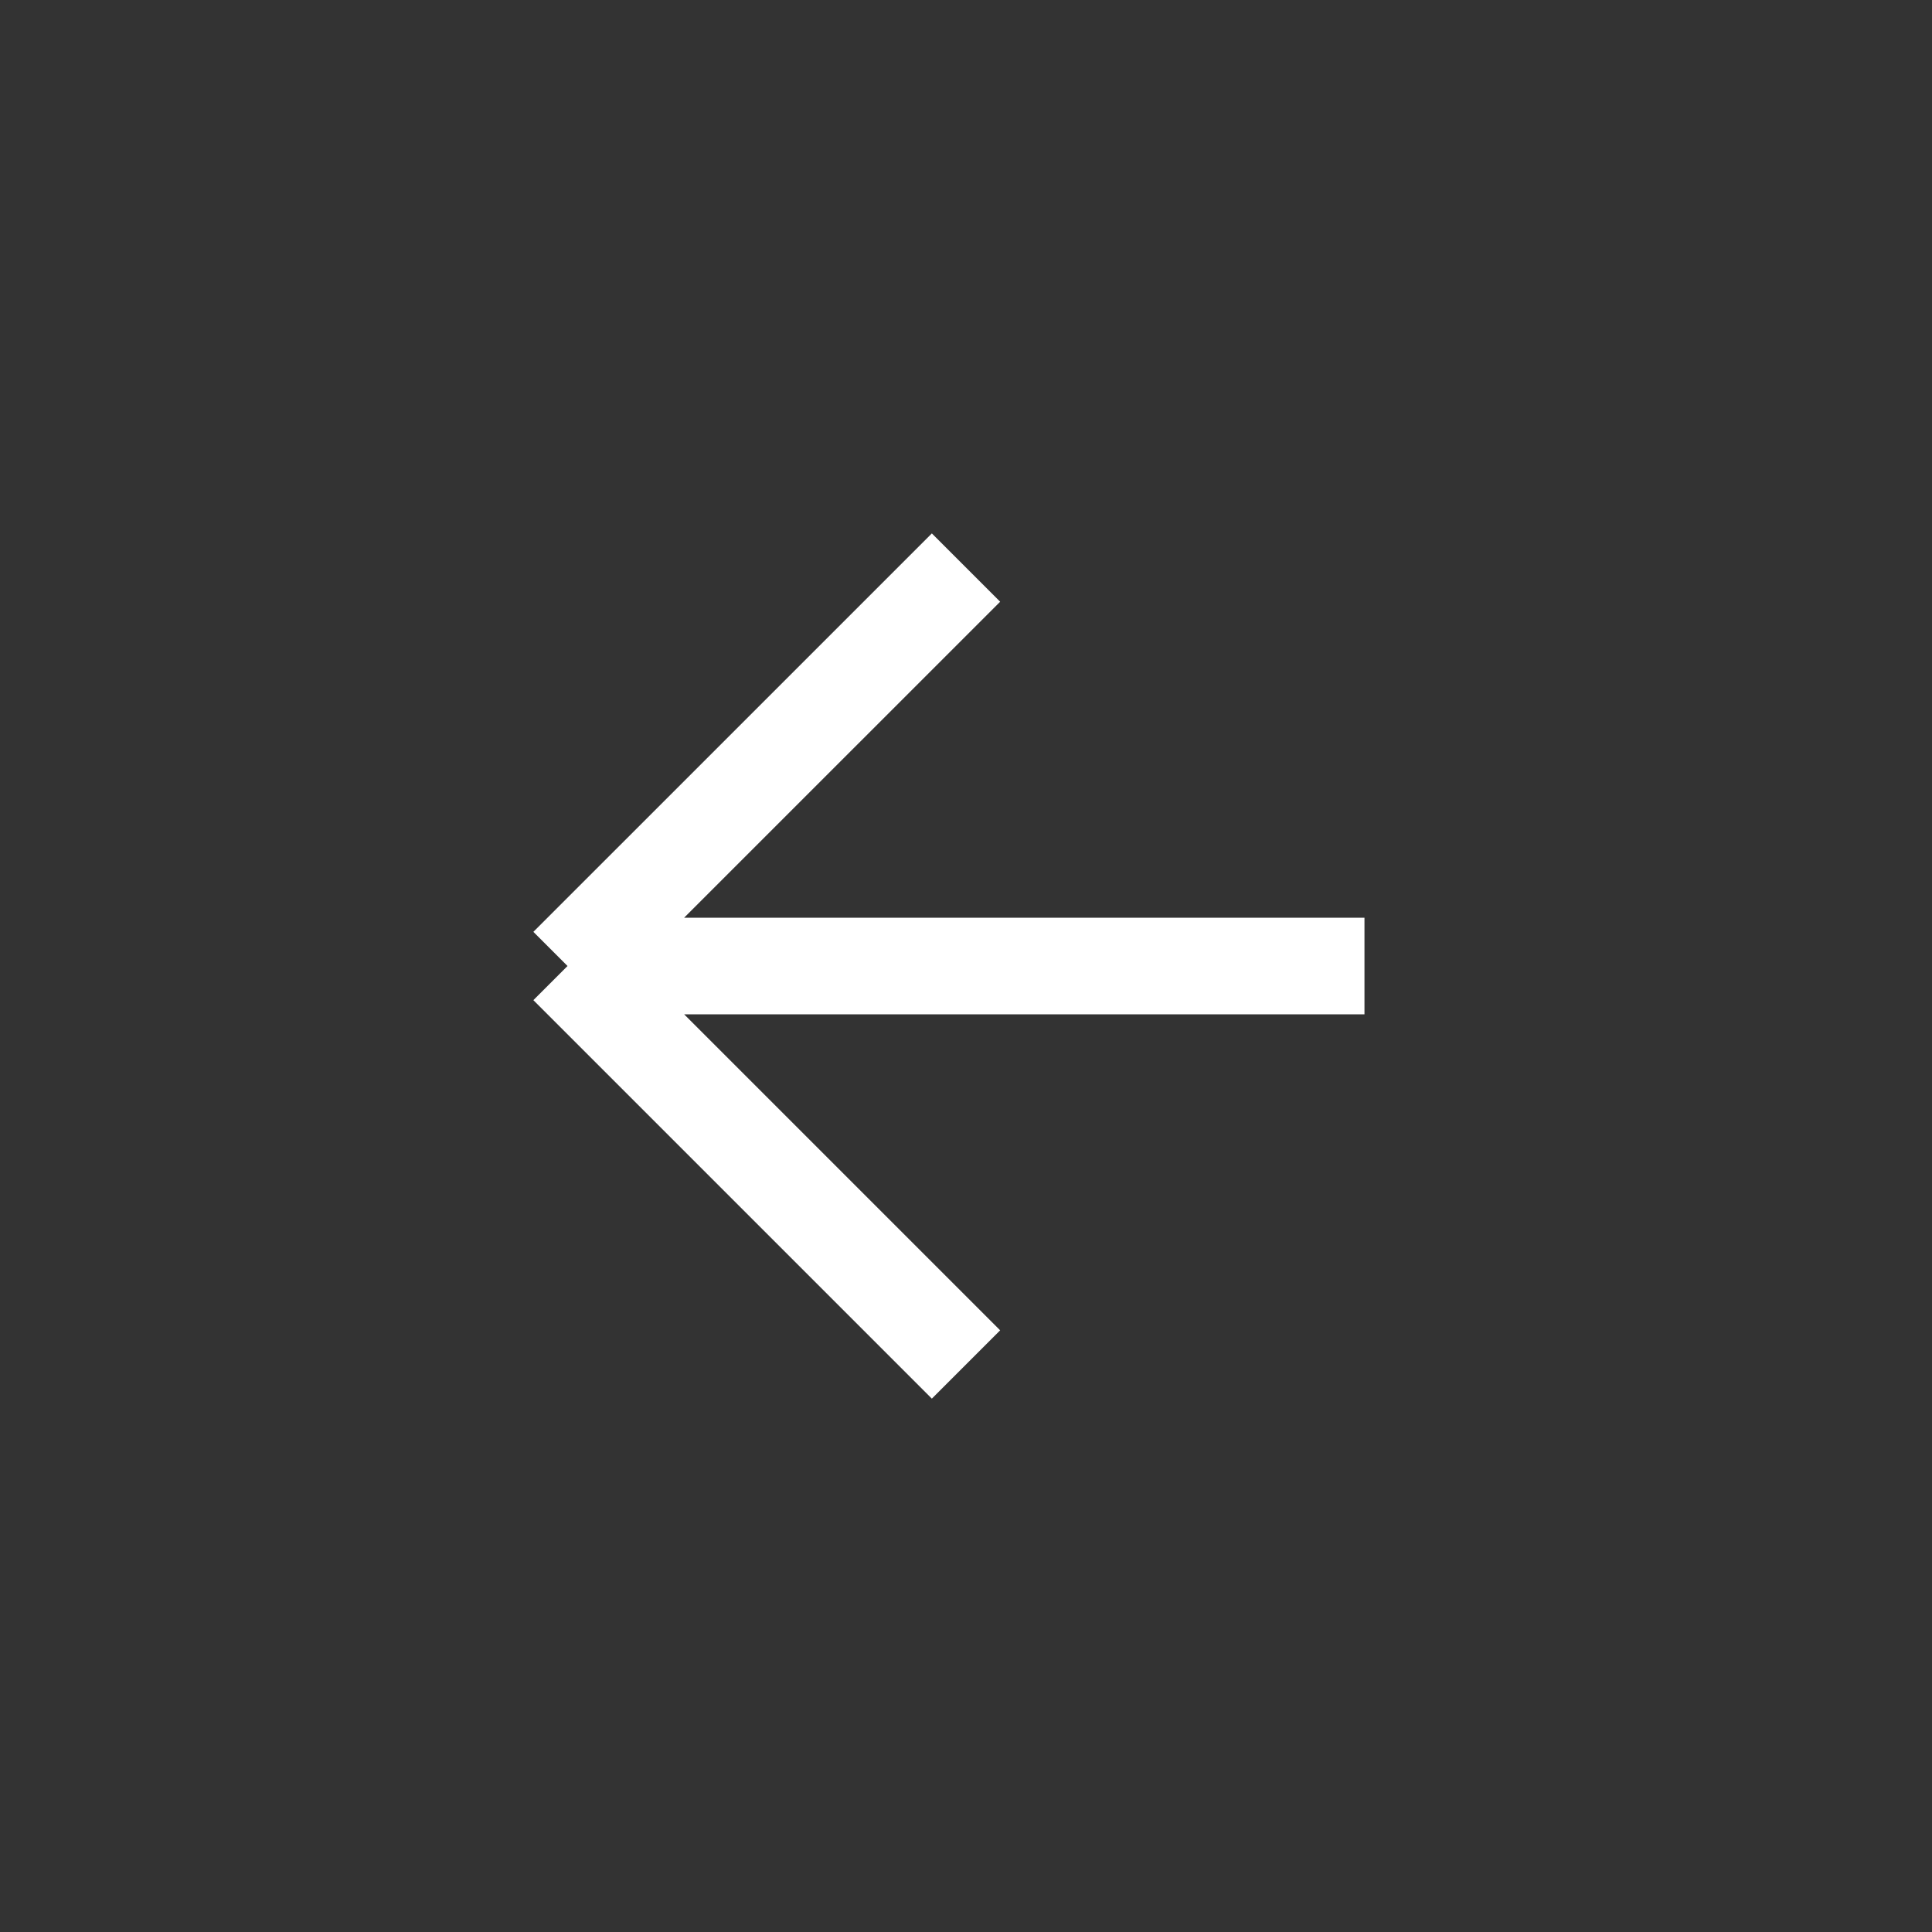 <svg width="40" height="40" viewBox="0 0 40 40" fill="none" xmlns="http://www.w3.org/2000/svg">
<rect x="0" y="0" width="40" height="40" fill="#333333" stroke="none"/>
<path d="M28.25 20H11.75M11.75 20L20 11.751M11.75 20L20 28.25" stroke="white" stroke-width="2"/>
</svg>
